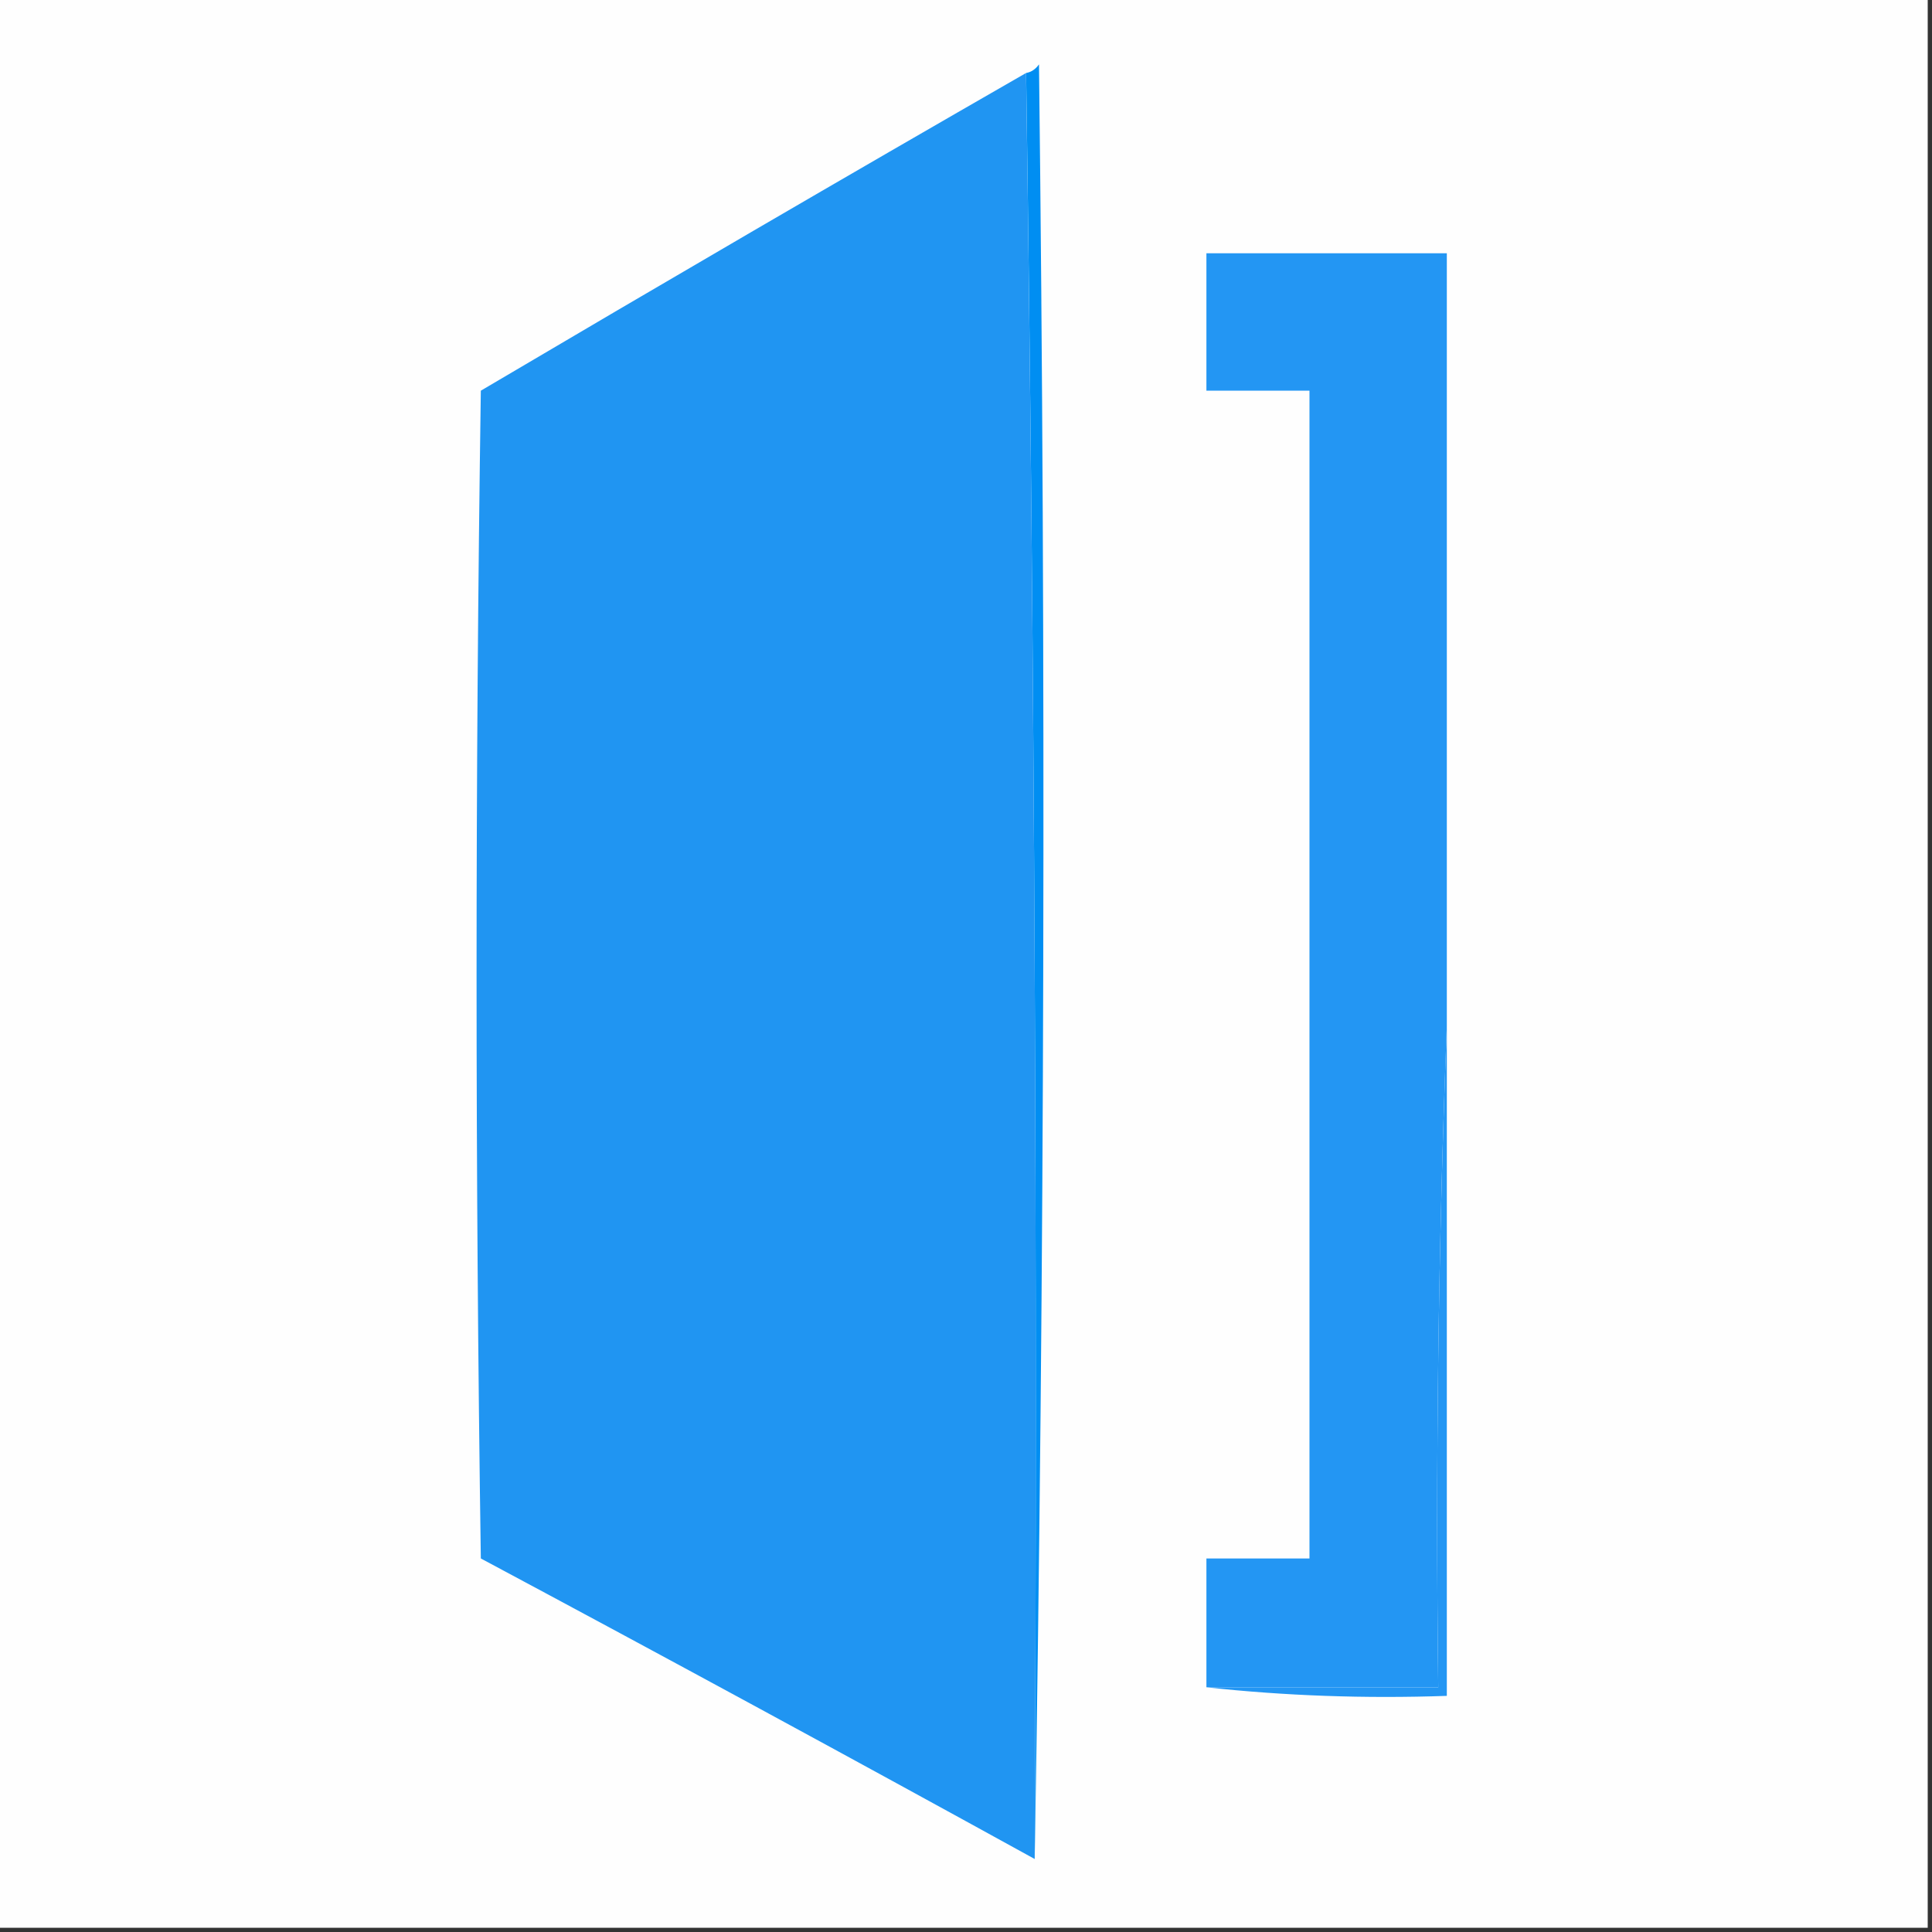 <svg width="32" height="32" viewBox="0 0 32 32" fill="none" xmlns="http://www.w3.org/2000/svg">
    <rect x="0" y="0" width="32" height="32" fill="#333333" stroke="none"/>
    <g clip-path="url(#clip0_3320_349)">
        <path fill-rule="evenodd" clip-rule="evenodd"
            d="M-0.071 -0.07C10.596 -0.07 21.262 -0.07 31.929 -0.07C31.929 10.596 31.929 21.263 31.929 31.93C21.262 31.93 10.596 31.93 -0.071 31.93C-0.071 21.263 -0.071 10.596 -0.071 -0.07Z"
            fill="#FEFEFE" />
        <path fill-rule="evenodd" clip-rule="evenodd"
            d="M16.995 1.209C17.137 11.06 17.185 20.92 17.138 30.791C14.095 29.116 11.037 27.456 7.964 25.813C7.87 19.366 7.87 12.919 7.964 6.471C10.967 4.698 13.977 2.943 16.995 1.209Z"
            fill="#2095F2" />
        <path fill-rule="evenodd" clip-rule="evenodd"
            d="M17.138 30.791C17.185 20.92 17.137 11.059 16.996 1.209C17.083 1.193 17.154 1.145 17.209 1.066C17.327 10.998 17.303 20.907 17.138 30.791Z"
            fill="#008EF2" />
        <path fill-rule="evenodd" clip-rule="evenodd"
            d="M23.964 16.995C23.823 20.621 23.775 24.271 23.822 27.946C22.542 27.946 21.262 27.946 19.982 27.946C19.982 27.235 19.982 26.524 19.982 25.813C20.551 25.813 21.12 25.813 21.689 25.813C21.689 19.366 21.689 12.918 21.689 6.471C21.12 6.471 20.551 6.471 19.982 6.471C19.982 5.712 19.982 4.954 19.982 4.195C21.309 4.195 22.637 4.195 23.964 4.195C23.964 8.462 23.964 12.729 23.964 16.995Z"
            fill="#2396F3" />
        <path fill-rule="evenodd" clip-rule="evenodd"
            d="M23.964 16.996C23.964 20.694 23.964 24.392 23.964 28.089C22.611 28.136 21.284 28.089 19.982 27.947C21.262 27.947 22.542 27.947 23.822 27.947C23.775 24.272 23.823 20.622 23.964 16.996Z"
            fill="#2396F3" />
    </g>
    <defs>
        <clipPath id="clip0_3320_349">
            <rect width="32" height="32" fill="white" />
        </clipPath>
    </defs>
</svg>